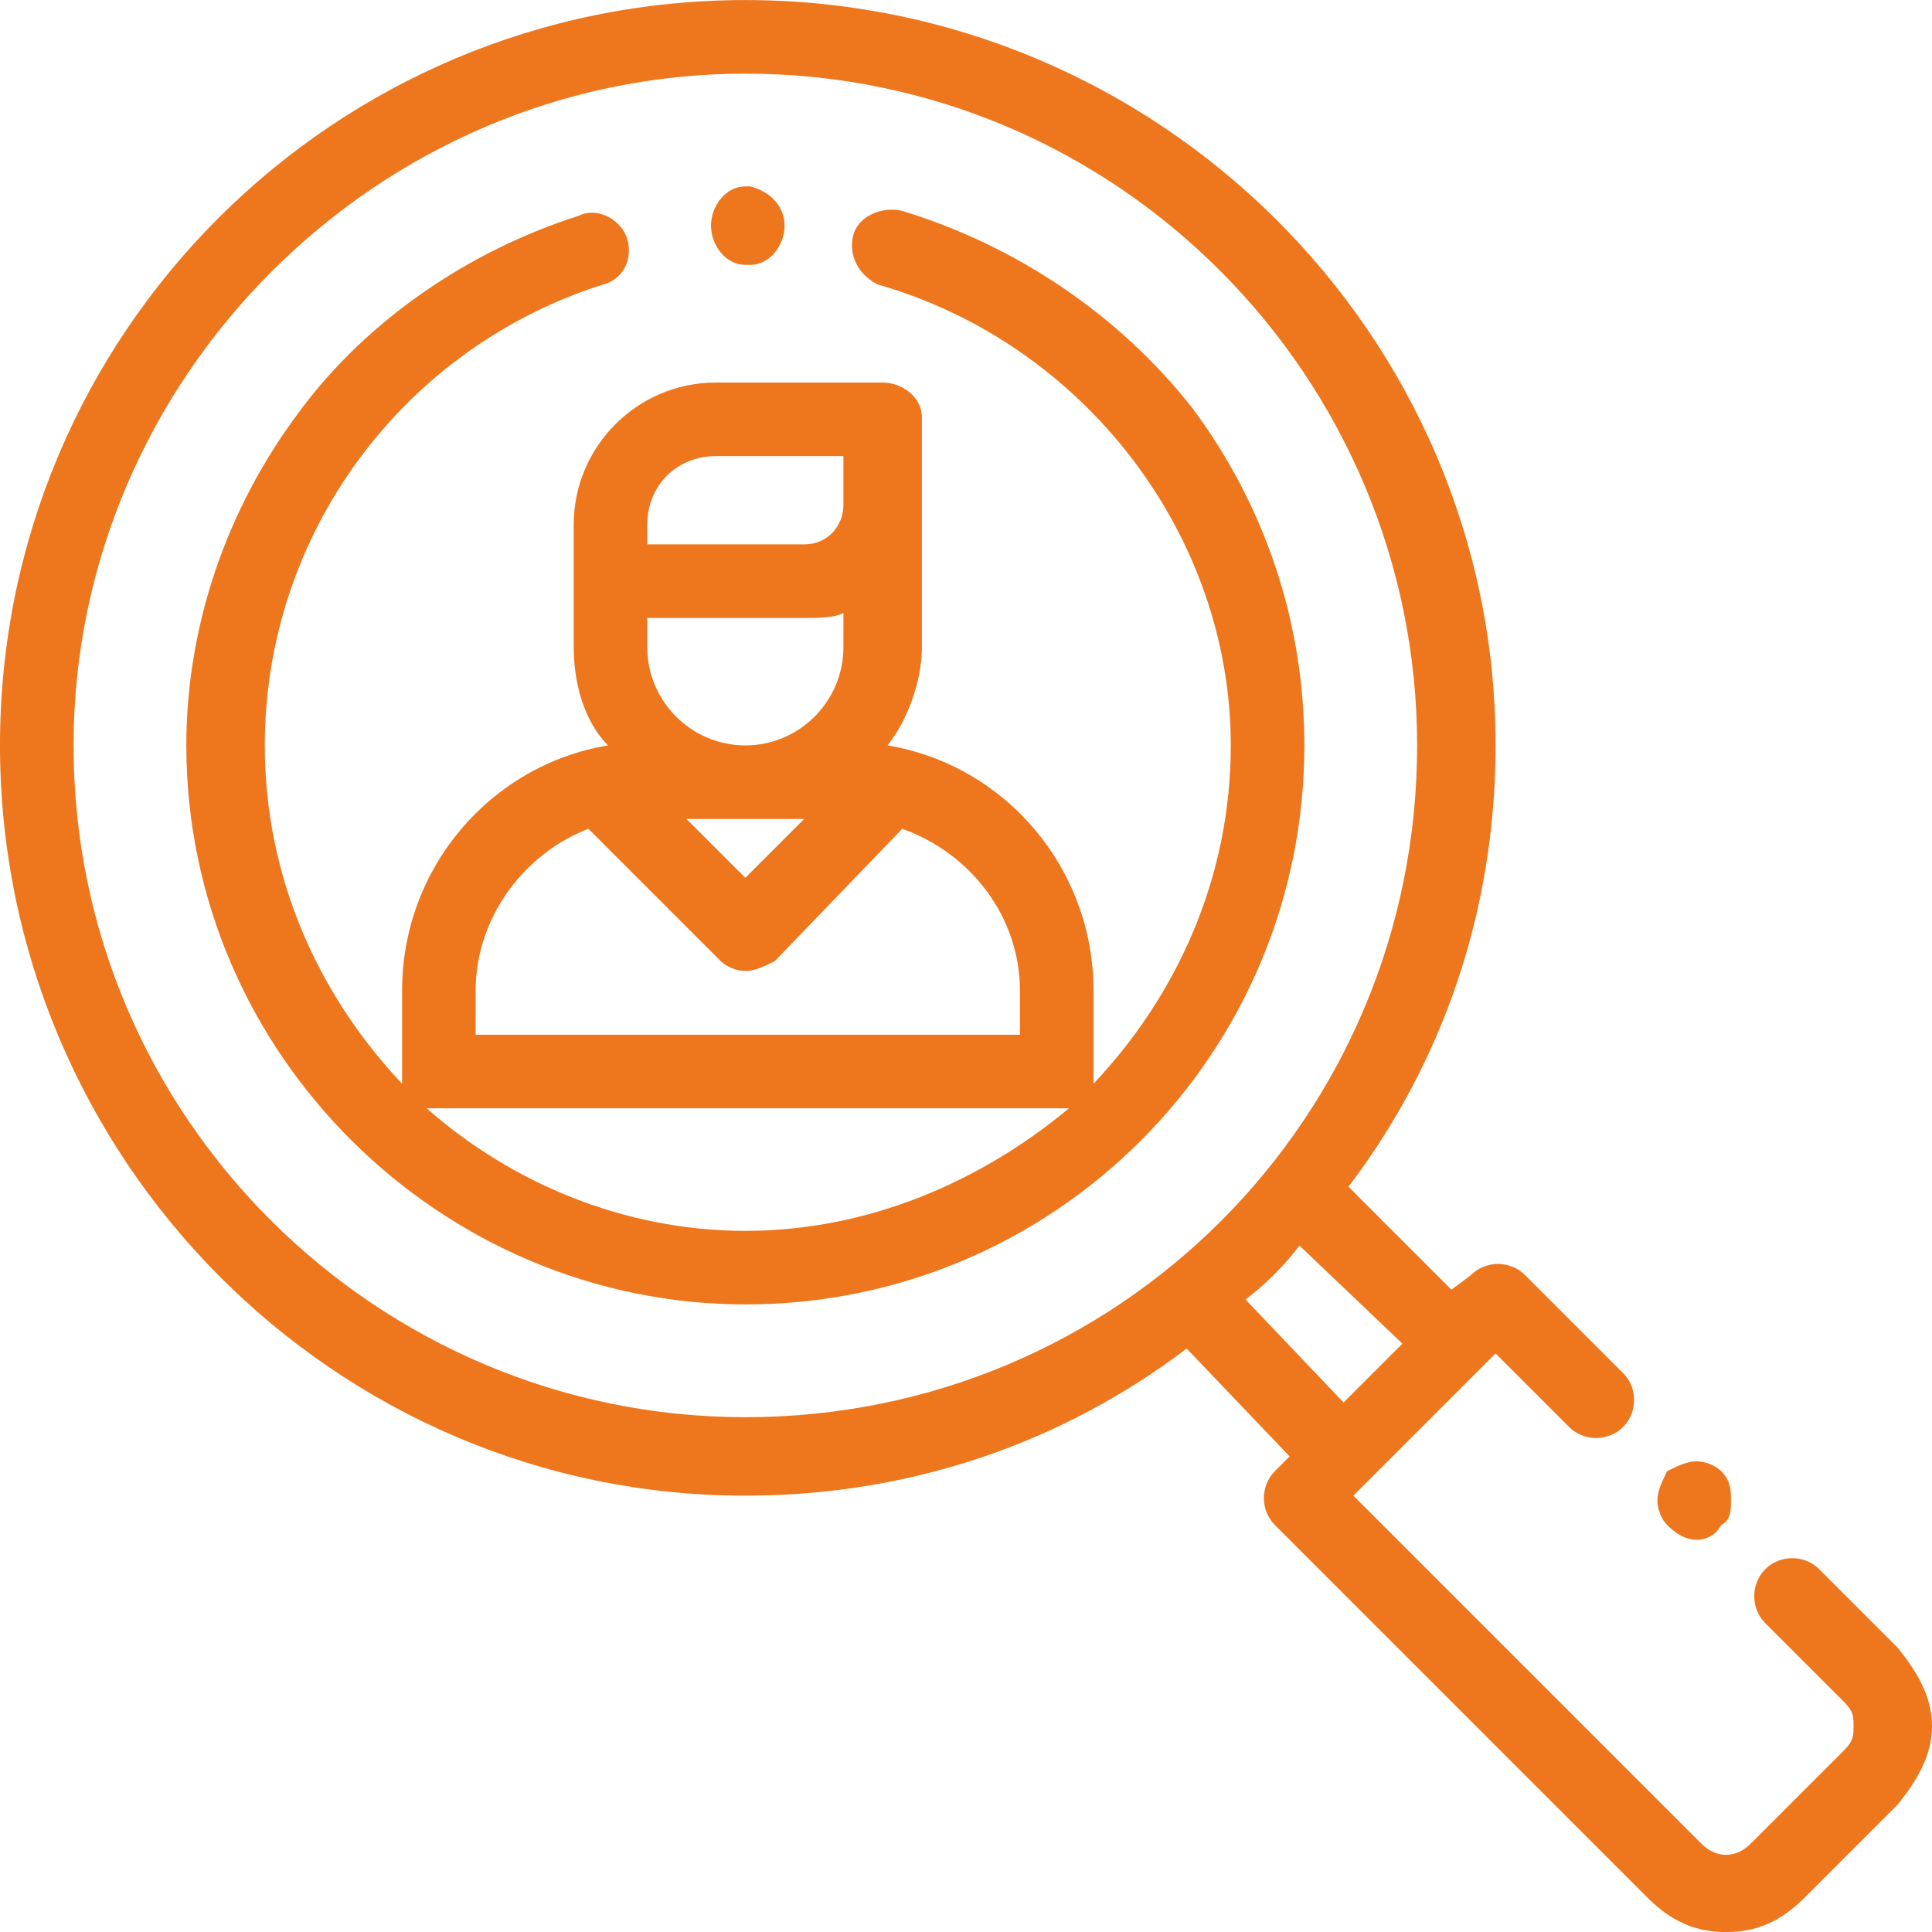 <?xml version="1.0" encoding="UTF-8"?>
<!DOCTYPE svg PUBLIC "-//W3C//DTD SVG 1.1//EN" "http://www.w3.org/Graphics/SVG/1.1/DTD/svg11.dtd">
<!-- Creator: CorelDRAW X6 -->
<svg xmlns="http://www.w3.org/2000/svg" xml:space="preserve" width="13.71mm" height="13.711mm" version="1.1" style="shape-rendering:geometricPrecision; text-rendering:geometricPrecision; image-rendering:optimizeQuality; fill-rule:evenodd; clip-rule:evenodd"
viewBox="0 0 394 394"
 xmlns:xlink="http://www.w3.org/1999/xlink">
 <defs>
  <style type="text/css">
   <![CDATA[
    .fil0 {fill:#EE761C}
   ]]>
  </style>
 </defs>
 <g id="Layer_x0020_1">
  <g id="_1002453968">
   <g>
    <g>
     <path class="fil0" d="M351 300c-1,-1 -3,-2 -5,-2 -2,0 -4,1 -6,2 -1,2 -2,4 -2,6 0,2 1,4 2,5 2,2 4,3 6,3 2,0 4,-1 5,-3 2,-1 2,-3 2,-5 0,-2 0,-4 -2,-6z"/>
    </g>
   </g>
   <g>
    <g>
     <path class="fil0" d="M387 336l-16 -16c-3,-3 -8,-3 -11,0 -3,3 -3,8 0,11l16 16c2,2 2,3 2,5 0,2 0,3 -2,5l-19 19c-3,3 -7,3 -10,0l-71 -71 29 -29 15 15c3,3 8,3 11,0 3,-3 3,-8 0,-11l-20 -20c-3,-3 -8,-3 -11,0l-4 3 -21 -21c19,-25 30,-56 30,-90 0,-84 -69,-152 -153,-152 -84,0 -152,68 -152,152 0,84 68,153 152,153 34,0 65,-11 90,-30l21 22 -3 3c-3,3 -3,8 0,11l76 76c5,5 10,7 16,7 6,0 11,-2 16,-7l19 -19c4,-5 7,-10 7,-16 0,-6 -3,-11 -7,-16zm-235 -47c-75,0 -137,-61 -137,-137 0,-75 62,-137 137,-137 76,0 137,62 137,137 0,76 -61,137 -137,137zm102 -24c4,-3 8,-7 11,-11l21 20 -12 12 -20 -21z"/>
    </g>
   </g>
   <g>
    <g>
     <path class="fil0" d="M153 38l-1 0c-4,0 -7,4 -7,8 0,4 3,8 7,8l1 0c0,0 0,0 0,0 4,0 7,-4 7,-8 0,-4 -3,-7 -7,-8z"/>
    </g>
   </g>
   <g>
    <g>
     <path class="fil0" d="M243 83c-15,-19 -36,-33 -59,-40 -4,-1 -9,1 -10,5 -1,4 1,8 5,10 42,12 72,51 72,94 0,27 -11,51 -28,69 0,-1 0,-2 0,-3l0 -16c0,-25 -18,-46 -42,-50 4,-5 7,-13 7,-20l0 -47c0,-4 -4,-7 -8,-7l-34 0c-16,0 -29,13 -29,29l0 25c0,7 2,15 7,20 -24,4 -42,25 -42,50l0 16c0,1 0,2 0,3 -17,-18 -28,-42 -28,-69 0,-43 28,-81 69,-94 4,-1 6,-5 5,-9 -1,-4 -6,-7 -10,-5 -22,7 -43,21 -57,40 -15,20 -23,44 -23,68 0,63 52,114 114,114 63,0 114,-51 114,-114 0,-25 -8,-49 -23,-69zm-91 69c-11,0 -20,-9 -20,-20l0 -6 32 0c3,0 6,0 8,-1l0 7c0,11 -9,20 -20,20zm12 15l-12 12 -12 -12 24 0zm-32 -60l0 0c0,-8 6,-14 14,-14l26 0 0 10c0,4 -3,8 -8,8l-32 0 0 -4zm-35 95l0 0c0,-15 10,-28 23,-33l27 27c1,1 3,2 5,2 2,0 4,-1 6,-2l26 -27c14,5 24,18 24,33l0 9 -111 0 0 -9zm55 49c-25,0 -48,-10 -65,-25 1,0 1,0 2,0l126 0c1,0 2,0 3,0 -18,15 -41,25 -66,25z"/>
    </g>
   </g>
   <g>
   </g>
   <g>
   </g>
   <g>
   </g>
   <g>
   </g>
   <g>
   </g>
   <g>
   </g>
   <g>
   </g>
   <g>
   </g>
   <g>
   </g>
   <g>
   </g>
   <g>
   </g>
   <g>
   </g>
   <g>
   </g>
   <g>
   </g>
   <g>
   </g>
  </g>
 </g>
</svg>
